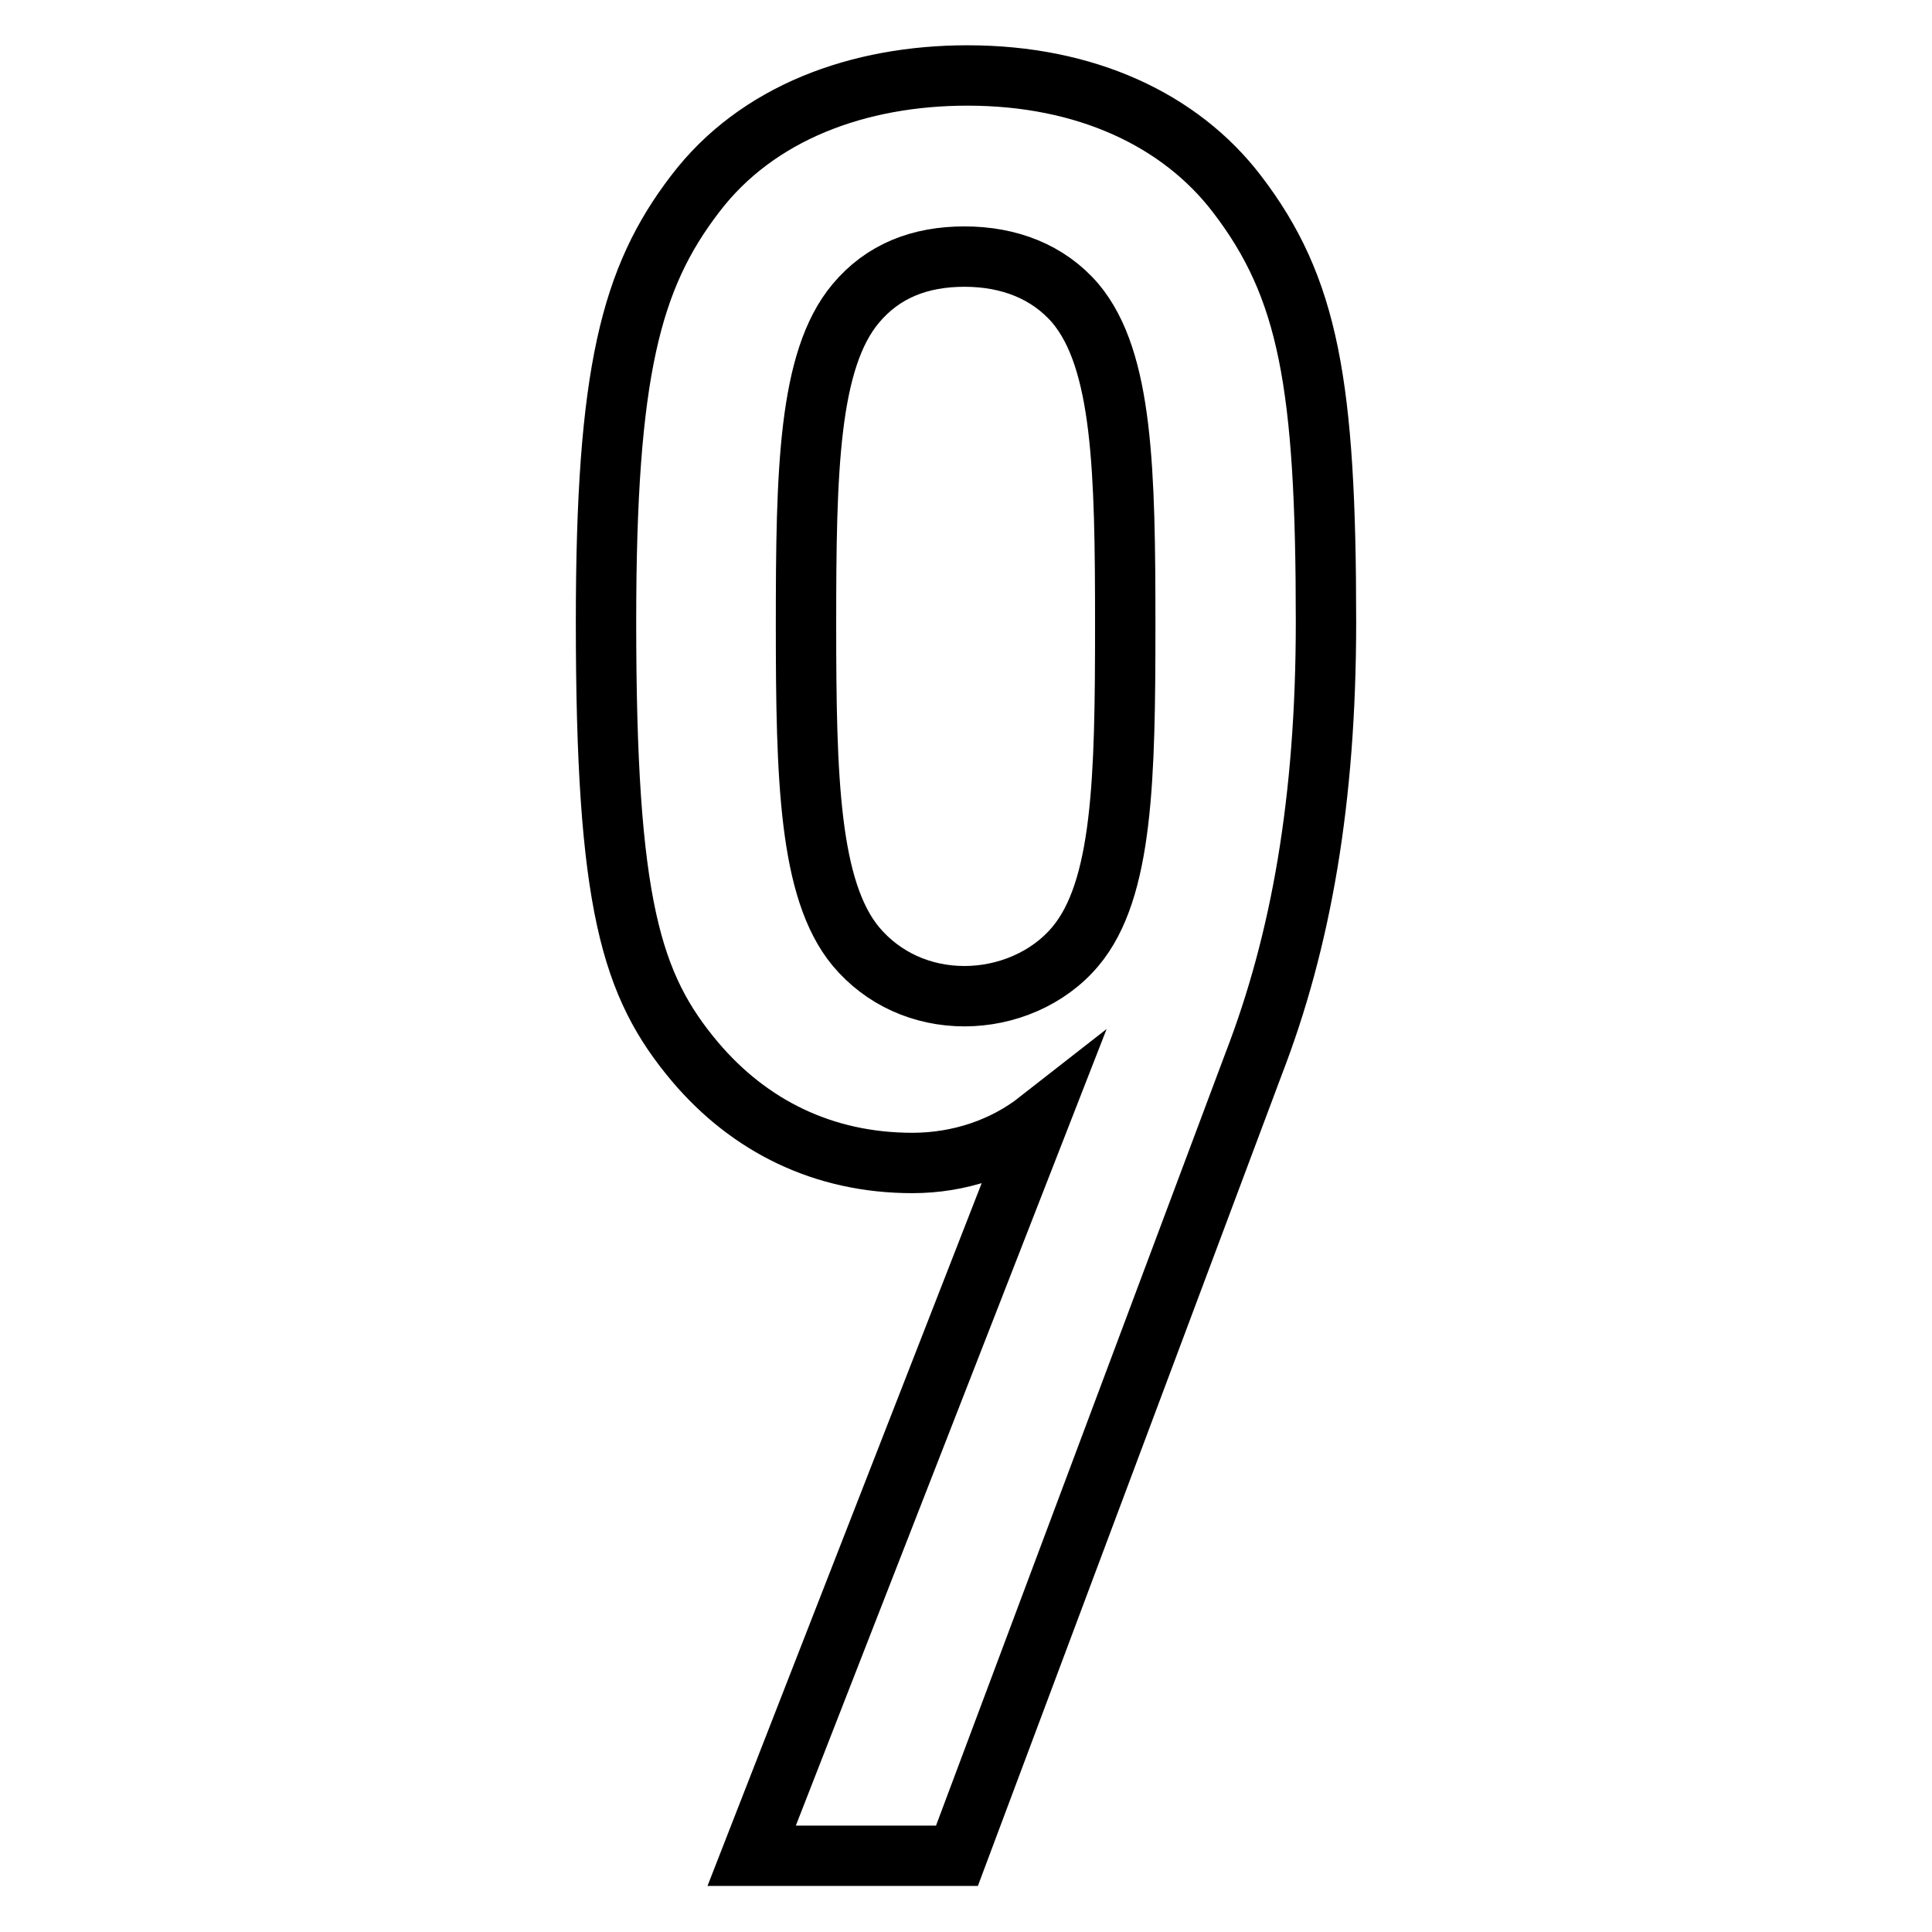 <?xml version="1.0" encoding="utf-8"?>
<!-- Svg Vector Icons : http://www.onlinewebfonts.com/icon -->
<!DOCTYPE svg PUBLIC "-//W3C//DTD SVG 1.1//EN" "http://www.w3.org/Graphics/SVG/1.1/DTD/svg11.dtd">
<svg version="1.1" xmlns="http://www.w3.org/2000/svg" xmlns:xlink="http://www.w3.org/1999/xlink" x="0px" y="0px" viewBox="0 0 256 256" enable-background="new 0 0 256 256" xml:space="preserve">
<g> <path stroke-width="8" fill-opacity="0" stroke="#000000"  d="M175.7,82.4c0-31.5-2.3-44.3-11.8-56.7c-7.5-9.8-20-15.7-35.7-15.7c-14.4,0-27.9,4.9-36.1,15.7 c-8.5,11.1-11.8,23.6-11.8,56.7c0,37.4,3.3,48.2,11.8,58.3c7.2,8.5,17,13.4,28.8,13.4c6.2,0,12.1-2,16.7-5.6l-38,97.4h27.2 l39.3-104.9C172.4,124.7,175.7,106,175.7,82.4z M149.1,82.8c0,20.3-0.3,35.1-6.6,42.6c-3.6,4.3-9.2,6.6-14.7,6.6 c-5.6,0-10.8-2.3-14.4-6.6c-6.2-7.5-6.6-22.3-6.6-42.6c0-20.3,0.3-35.1,6.6-42.6c3.6-4.3,8.5-6.2,14.4-6.2s11.1,2,14.7,6.2 C148.8,47.7,149.1,62.4,149.1,82.8z"/></g>
</svg>